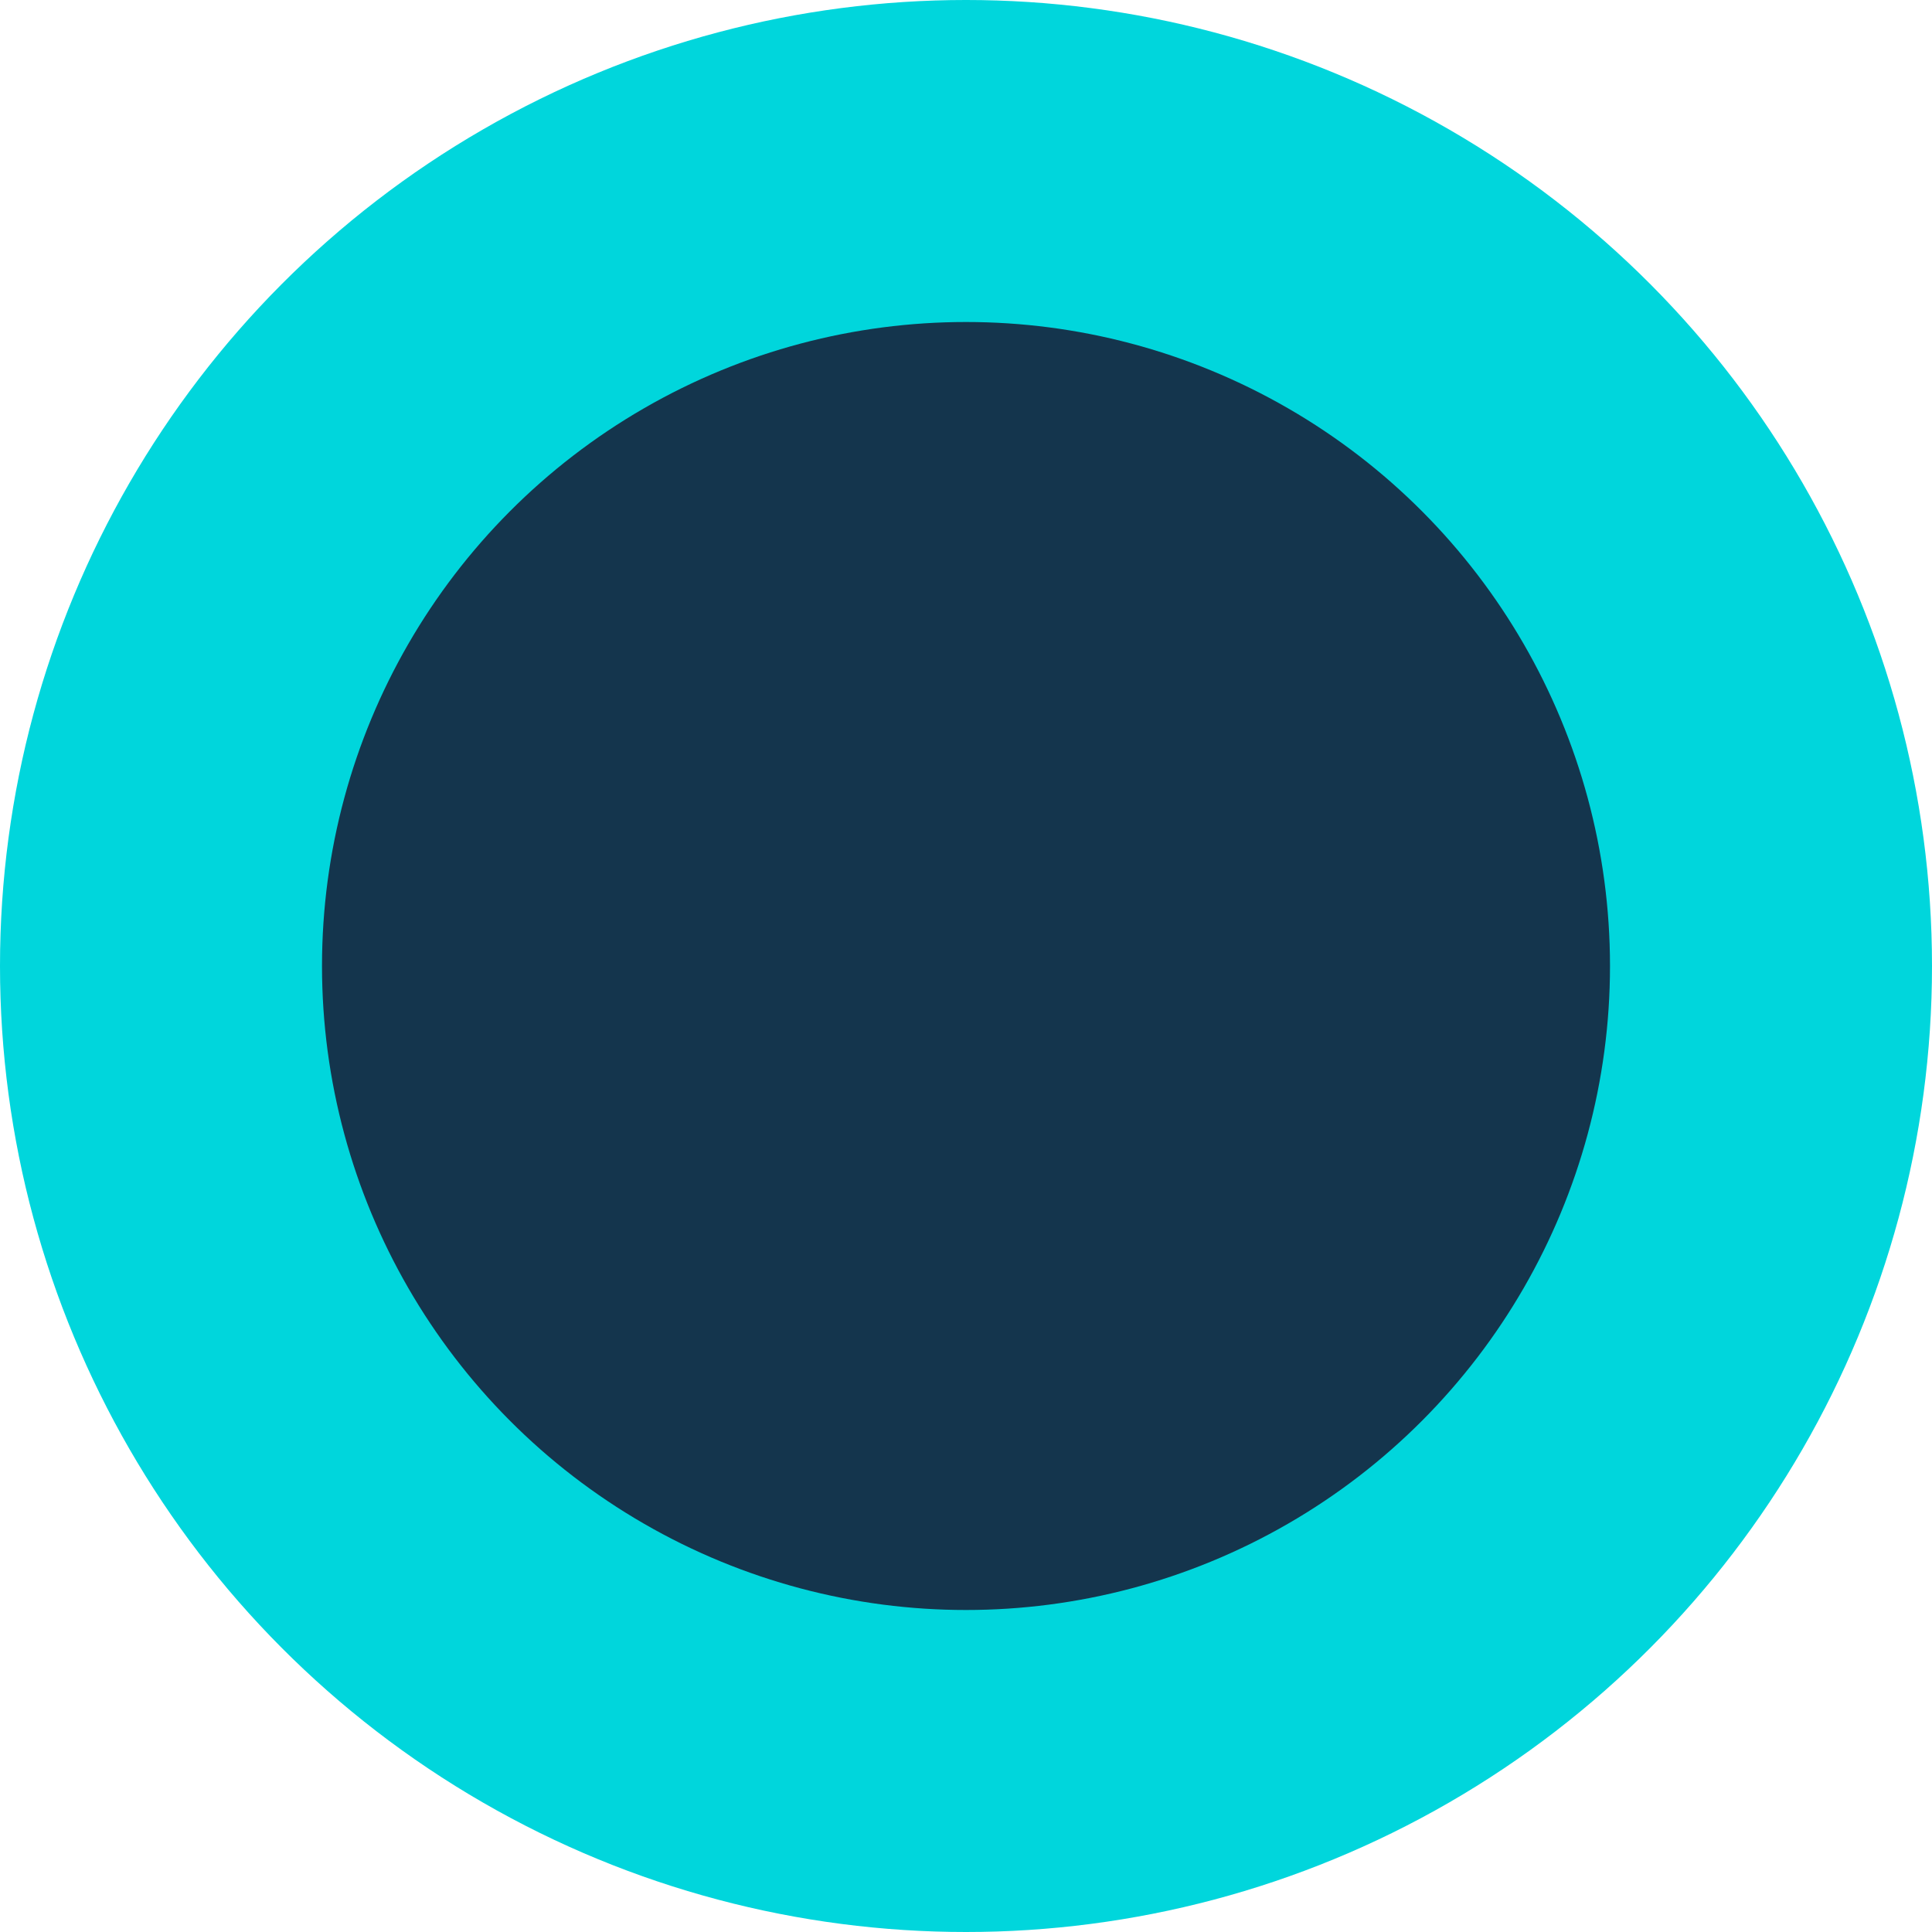 <?xml version="1.0" encoding="UTF-8"?> <svg xmlns="http://www.w3.org/2000/svg" width="12" height="12" viewBox="0 0 12 12" fill="none"> <circle r="6" transform="matrix(-1 0 0 1 6 6)" fill="#00D6DC"></circle> <circle r="4" transform="matrix(-1 0 0 1 6 6)" fill="#14354D"></circle> </svg> 